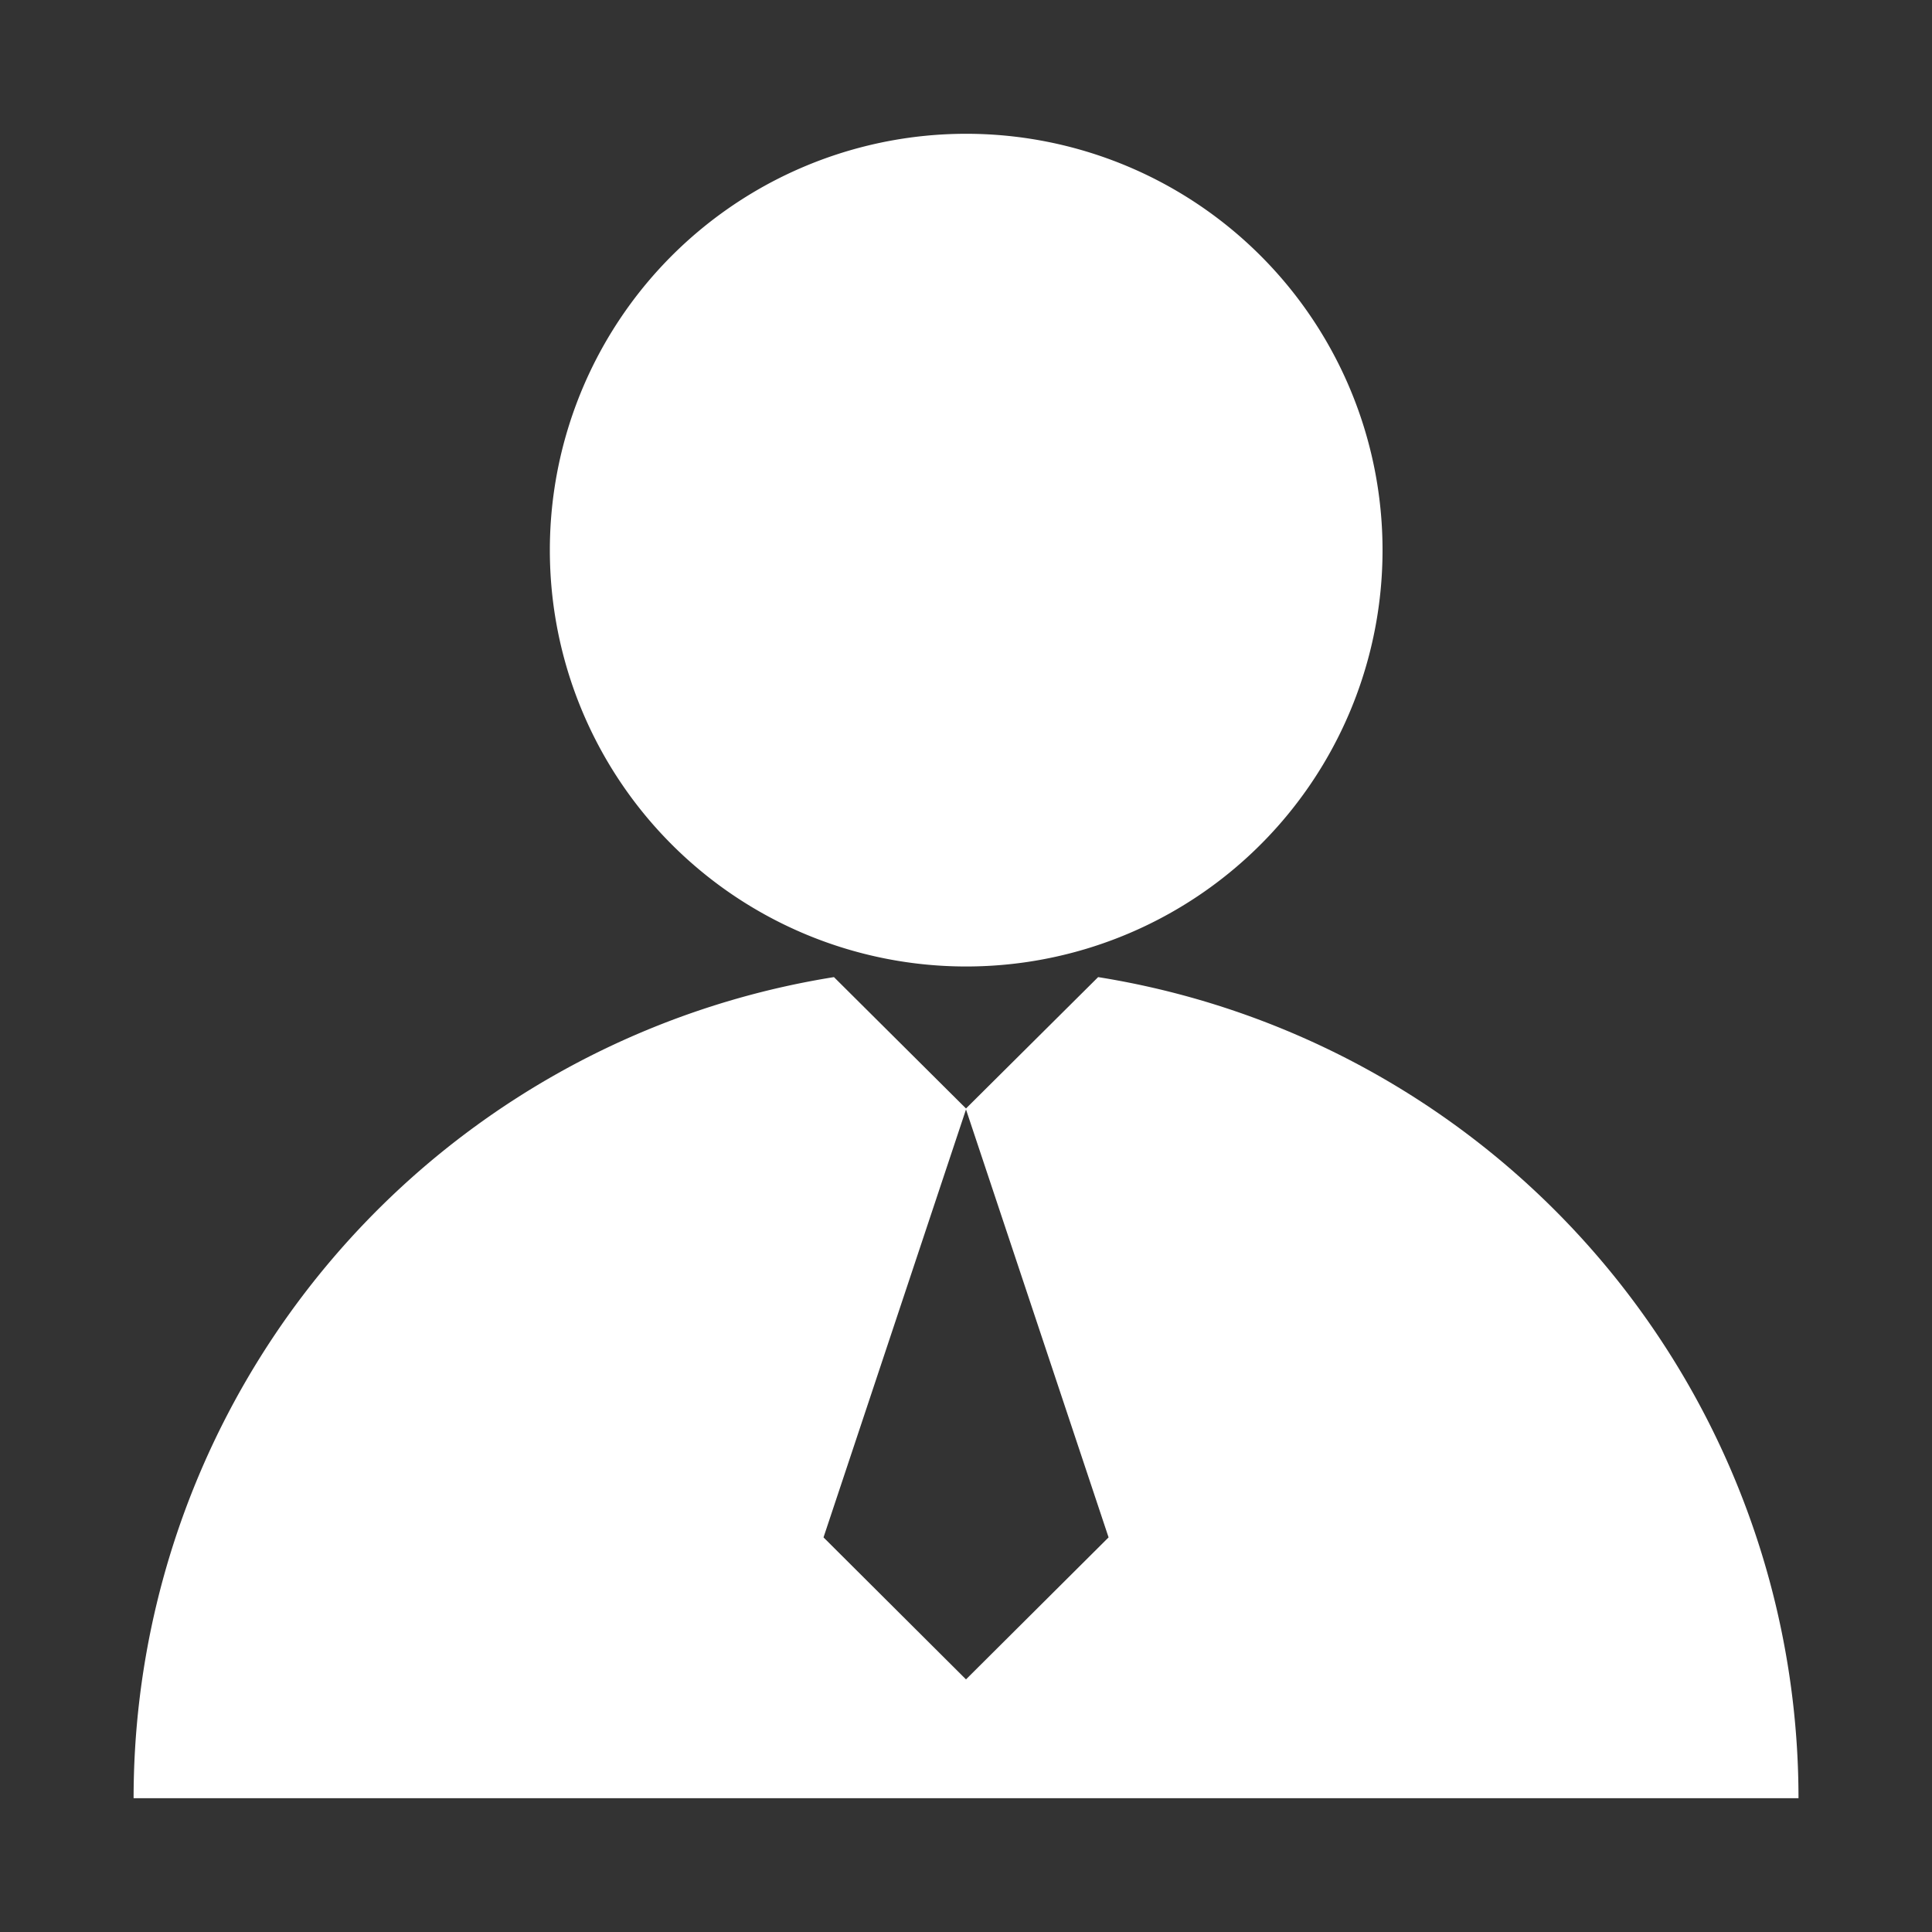 <svg xmlns="http://www.w3.org/2000/svg" width="20" height="20" viewBox="0 0 20 20">
  <rect x="0" y="0" width="20" height="20" fill="#333333" stroke="none"/>
  <defs>
    <style>
      .cls-1 {
        fill: #fff;
        fill-rule: evenodd;
      }
    </style>
  </defs>
  <path id="形状_584" data-name="形状 584" class="cls-1" d="M470.515,4283.44a4.31,4.31,0,1,0-4.308-4.31A4.31,4.31,0,0,0,470.515,4283.44Zm1.368,0.11-1.368,1.36-1.367-1.36a8.609,8.609,0,0,0-7.25,8.5h17.235A8.609,8.609,0,0,0,471.883,4283.55Zm-1.368,7.27-1.475-1.47,1.475-4.43,1.476,4.43Z" transform="translate(-460.515 -4273.435)"/>
</svg>
